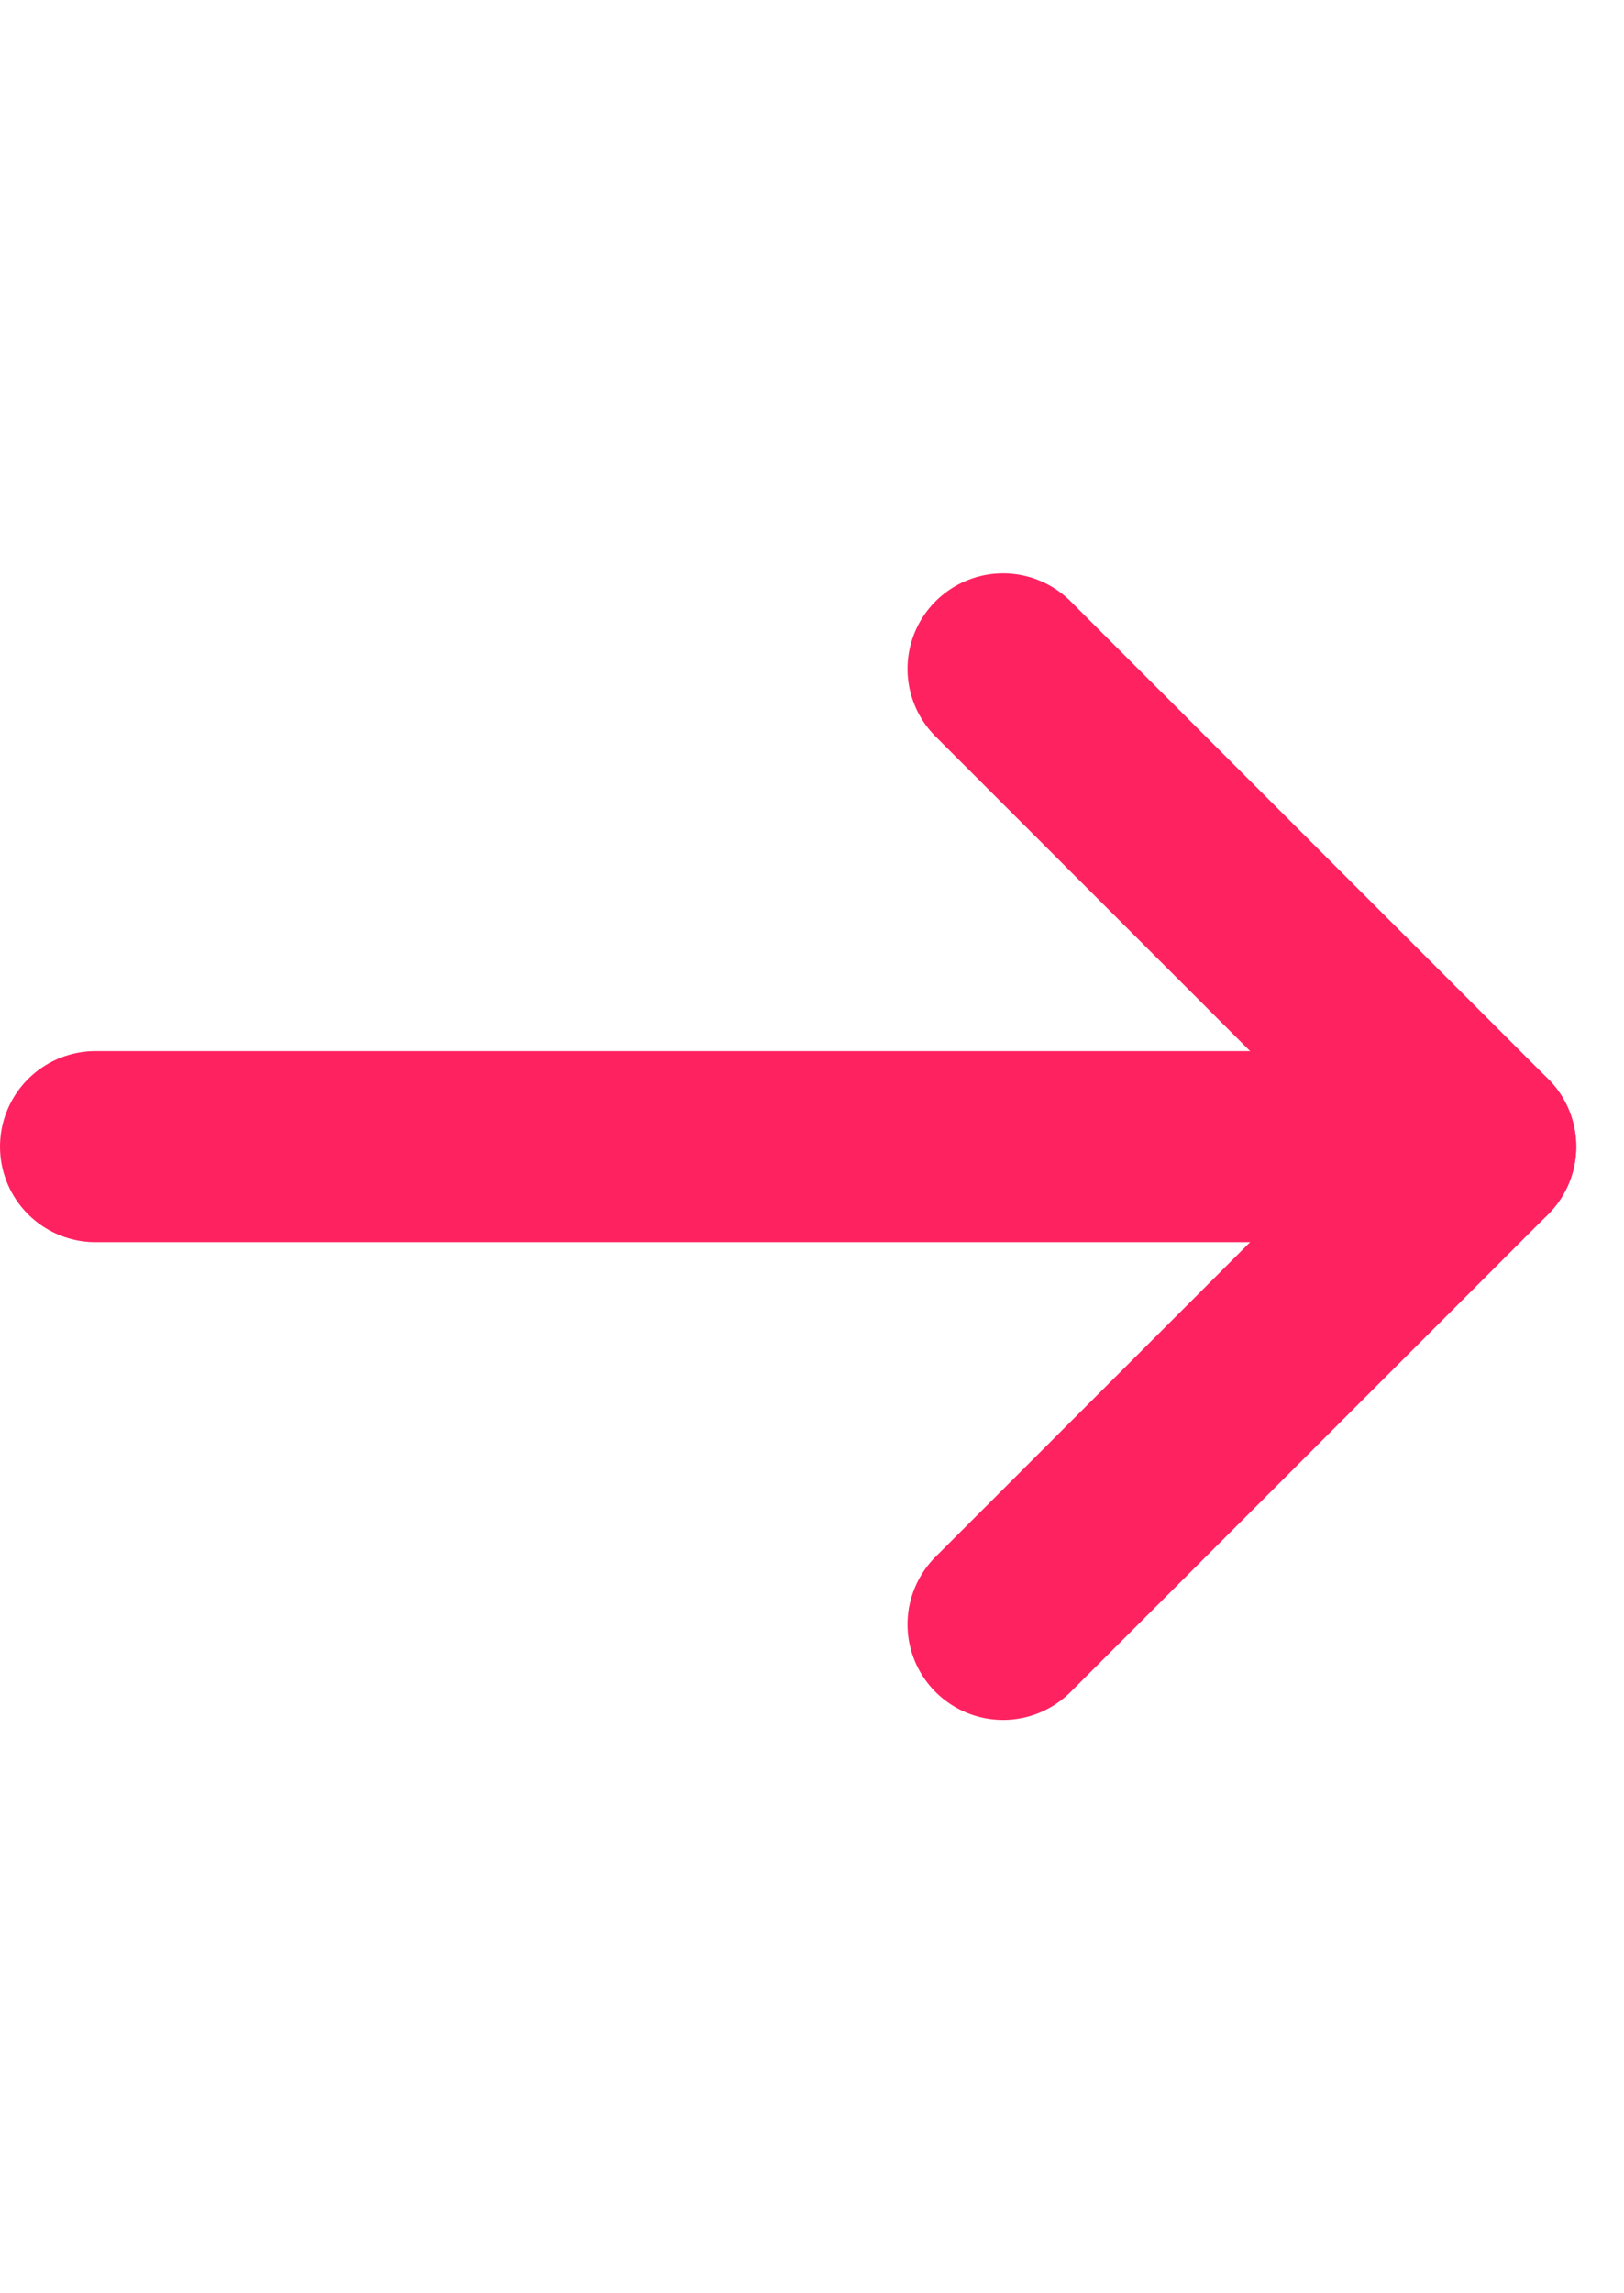 <svg width="17" height="24" viewBox="0 0 17 24" fill="none" xmlns="http://www.w3.org/2000/svg">
<g clip-path="url(#clip0_2070_6791)">
<path d="M15 12L1 12" stroke="#FF2261" stroke-width="2" stroke-linecap="round" stroke-linejoin="round"/>
<path d="M15.5 12L10.5 7" stroke="#FF2261" stroke-width="2" stroke-linecap="round" stroke-linejoin="round"/>
<path d="M15.5 12L10.5 17" stroke="#FF2261" stroke-width="2" stroke-linecap="round" stroke-linejoin="round"/>
</g>
<defs>
<clipPath id="clip0_2070_6791">
<rect width="24" height="17" fill="white" transform="matrix(0 1 -1 0 17 0)"/>
</clipPath>
</defs>
</svg>
